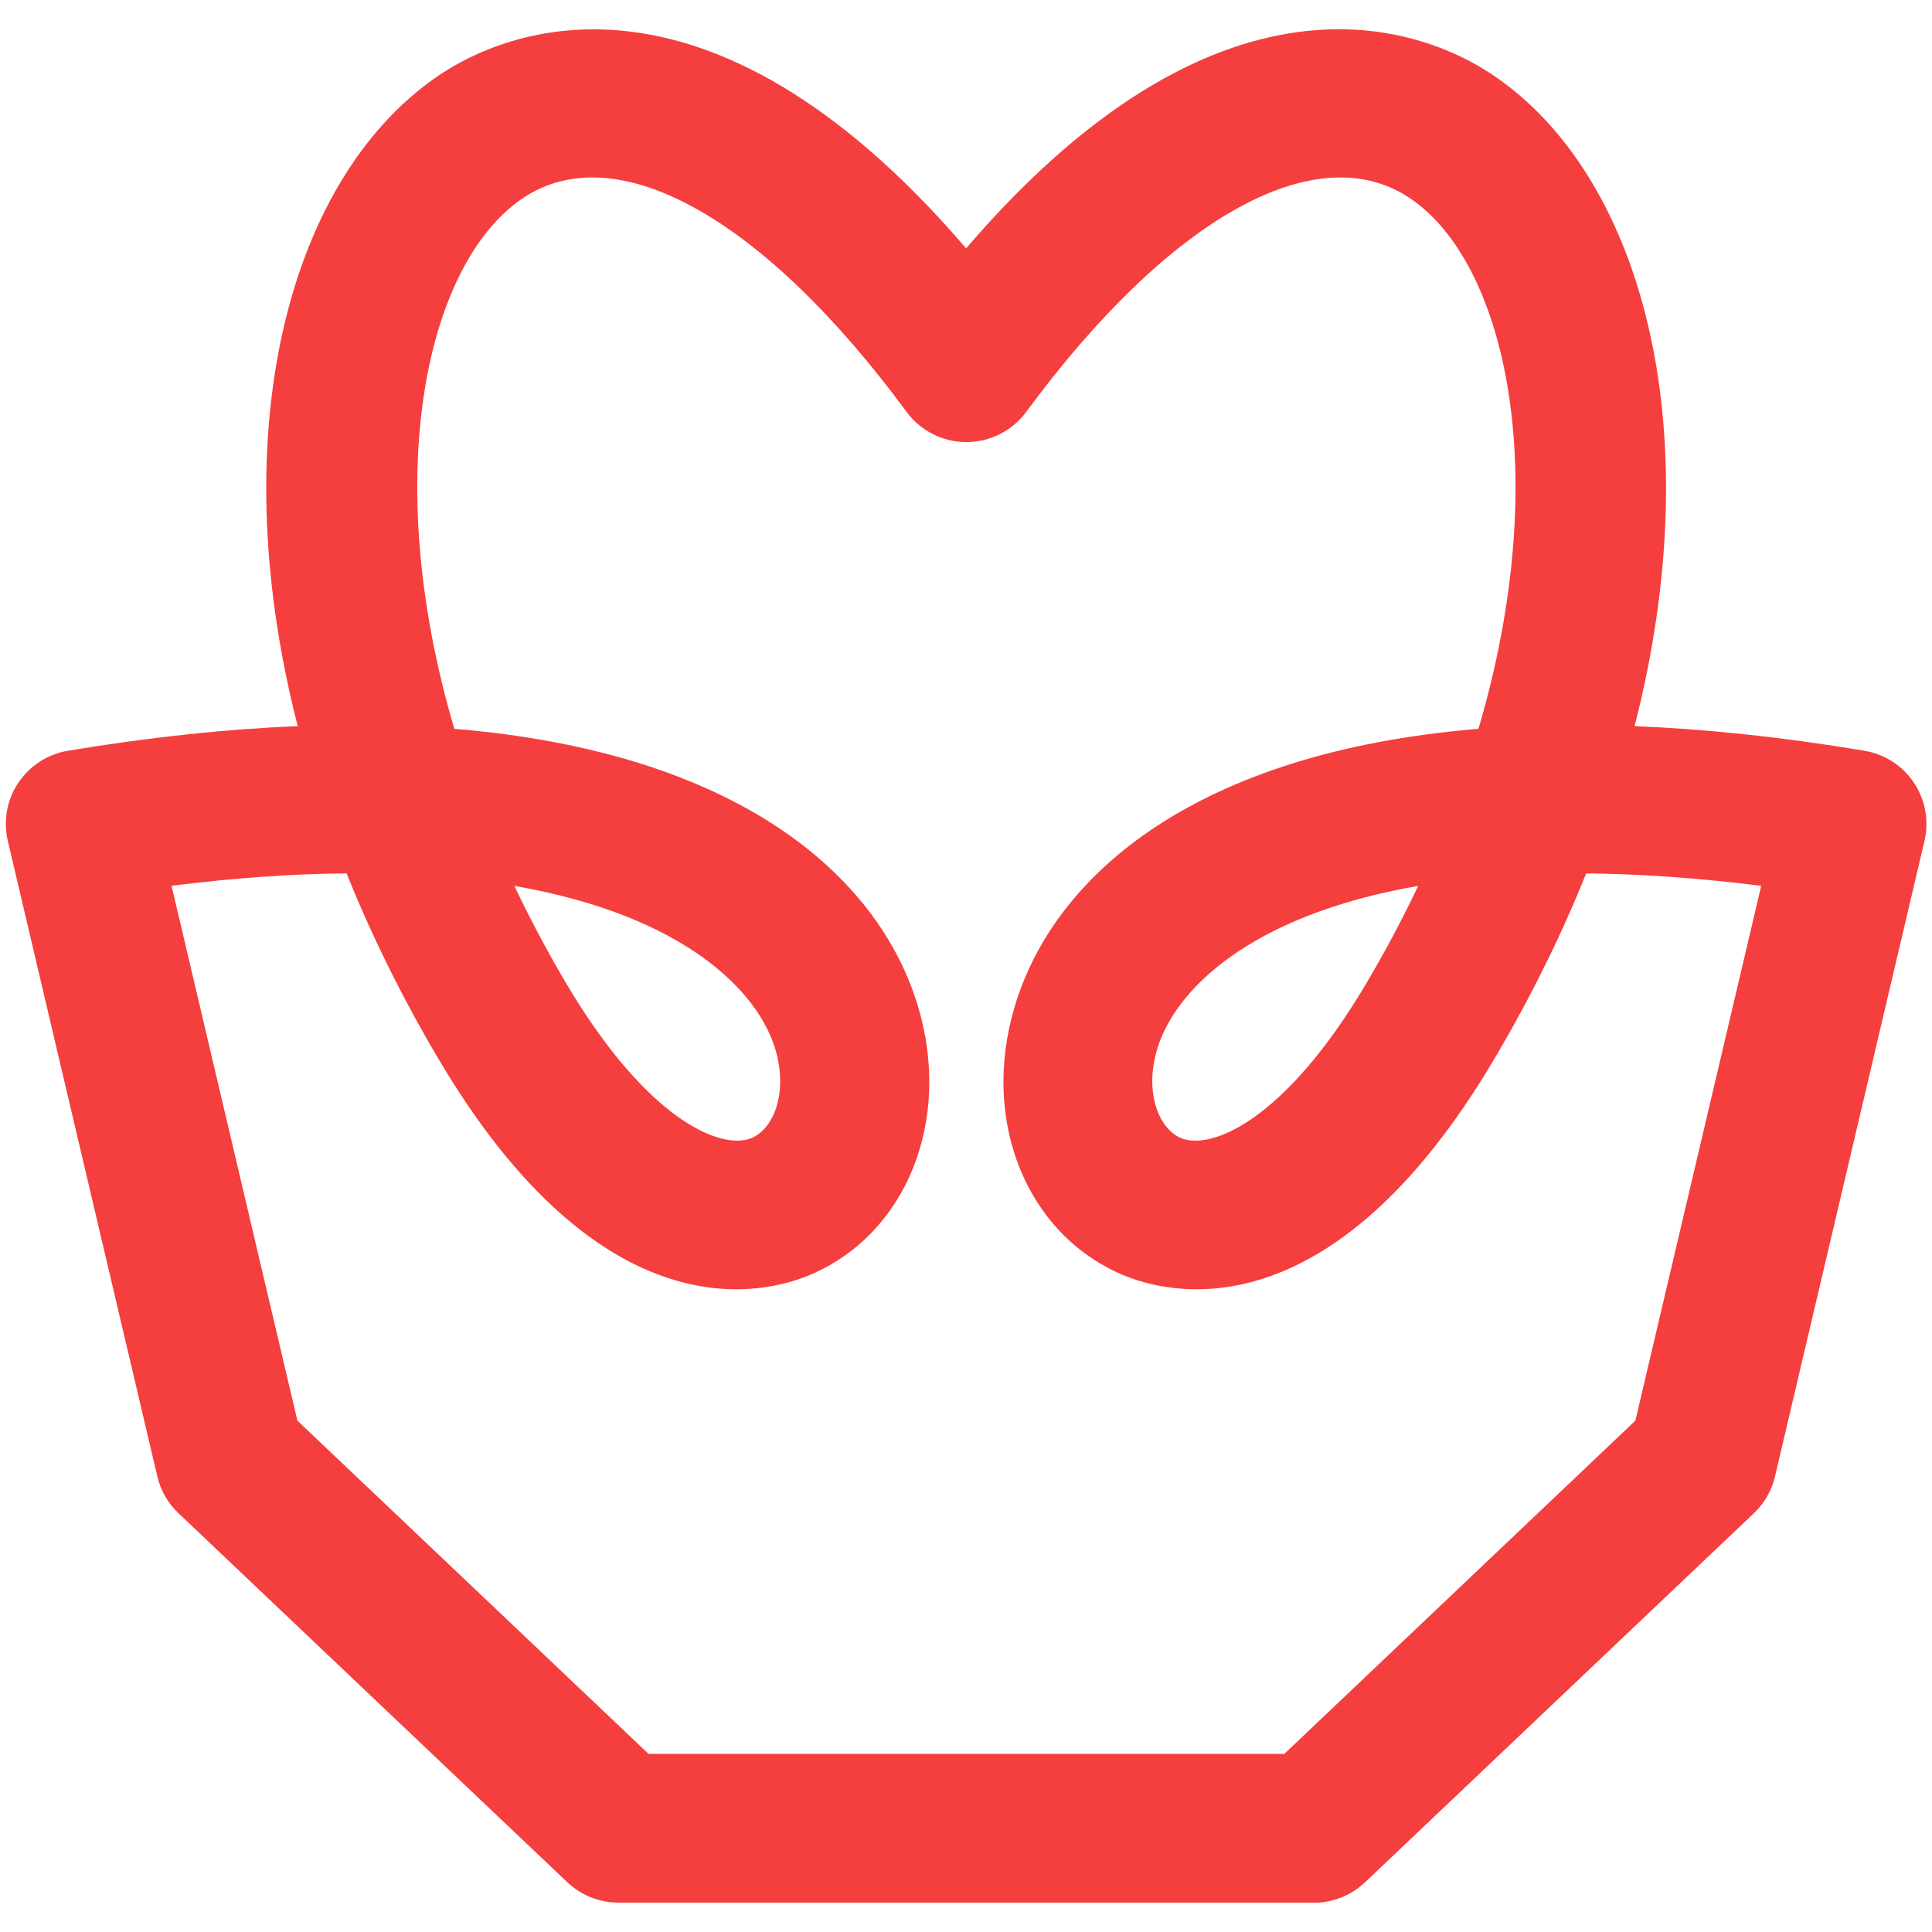 <?xml version="1.0" encoding="UTF-8"?> <svg xmlns="http://www.w3.org/2000/svg" width="33" height="33" viewBox="0 0 33 33" fill="none"><g clip-path="url(#clip0_1247_13059)"><path d="M22.443 32.498H10.563C10.238 32.498 9.925 32.373 9.689 32.149L3.049 25.847C2.869 25.677 2.743 25.459 2.687 25.217L0.134 14.366C0.053 14.024 0.117 13.663 0.312 13.372C0.508 13.079 0.815 12.881 1.161 12.823C2.583 12.587 3.891 12.451 5.085 12.403C3.767 7.257 4.984 2.946 7.539 1.259C8.543 0.596 11.999 -1.008 16.502 4.242C21.006 -1.01 24.462 0.594 25.466 1.259C28.021 2.946 29.238 7.257 27.92 12.403C29.116 12.451 30.421 12.585 31.844 12.823C32.192 12.881 32.498 13.079 32.693 13.372C32.888 13.665 32.952 14.025 32.871 14.366L30.318 25.219C30.262 25.46 30.136 25.679 29.956 25.849L23.316 32.151C23.08 32.374 22.767 32.5 22.442 32.5L22.443 32.498ZM11.071 29.958H21.937L27.933 24.266L30.083 15.13C28.983 14.993 27.99 14.927 27.093 14.918C26.678 15.952 26.162 17.005 25.537 18.065C22.719 22.848 19.938 22.107 19.151 21.765C17.522 21.057 16.756 19.138 17.328 17.205C17.998 14.938 20.436 12.846 25.253 12.449C26.548 8.064 25.709 4.459 24.069 3.376C22.475 2.322 19.966 3.725 17.529 7.035C17.289 7.359 16.91 7.551 16.507 7.551C16.103 7.551 15.723 7.359 15.485 7.035C13.046 3.725 10.54 2.322 8.944 3.376C7.304 4.459 6.466 8.064 7.76 12.449C12.578 12.846 15.013 14.938 15.685 17.205C16.257 19.14 15.49 21.057 13.862 21.765C13.077 22.107 10.296 22.848 7.476 18.065C6.851 17.004 6.335 15.952 5.92 14.918C5.024 14.925 4.028 14.991 2.93 15.13L5.08 24.266L11.078 29.958H11.071ZM24.223 15.132C21.33 15.634 20.06 16.924 19.764 17.925C19.544 18.666 19.796 19.276 20.165 19.436C20.684 19.661 21.959 19.138 23.349 16.777C23.675 16.225 23.965 15.676 24.223 15.132ZM8.786 15.132C9.044 15.676 9.333 16.223 9.659 16.777C11.051 19.138 12.328 19.661 12.844 19.436C13.213 19.276 13.464 18.667 13.244 17.925C12.948 16.924 11.678 15.634 8.786 15.132Z" fill="#F53E3E"></path></g><defs><clipPath id="clip0_1247_13059"><rect width="33" height="33" fill="white"></rect></clipPath></defs></svg> 